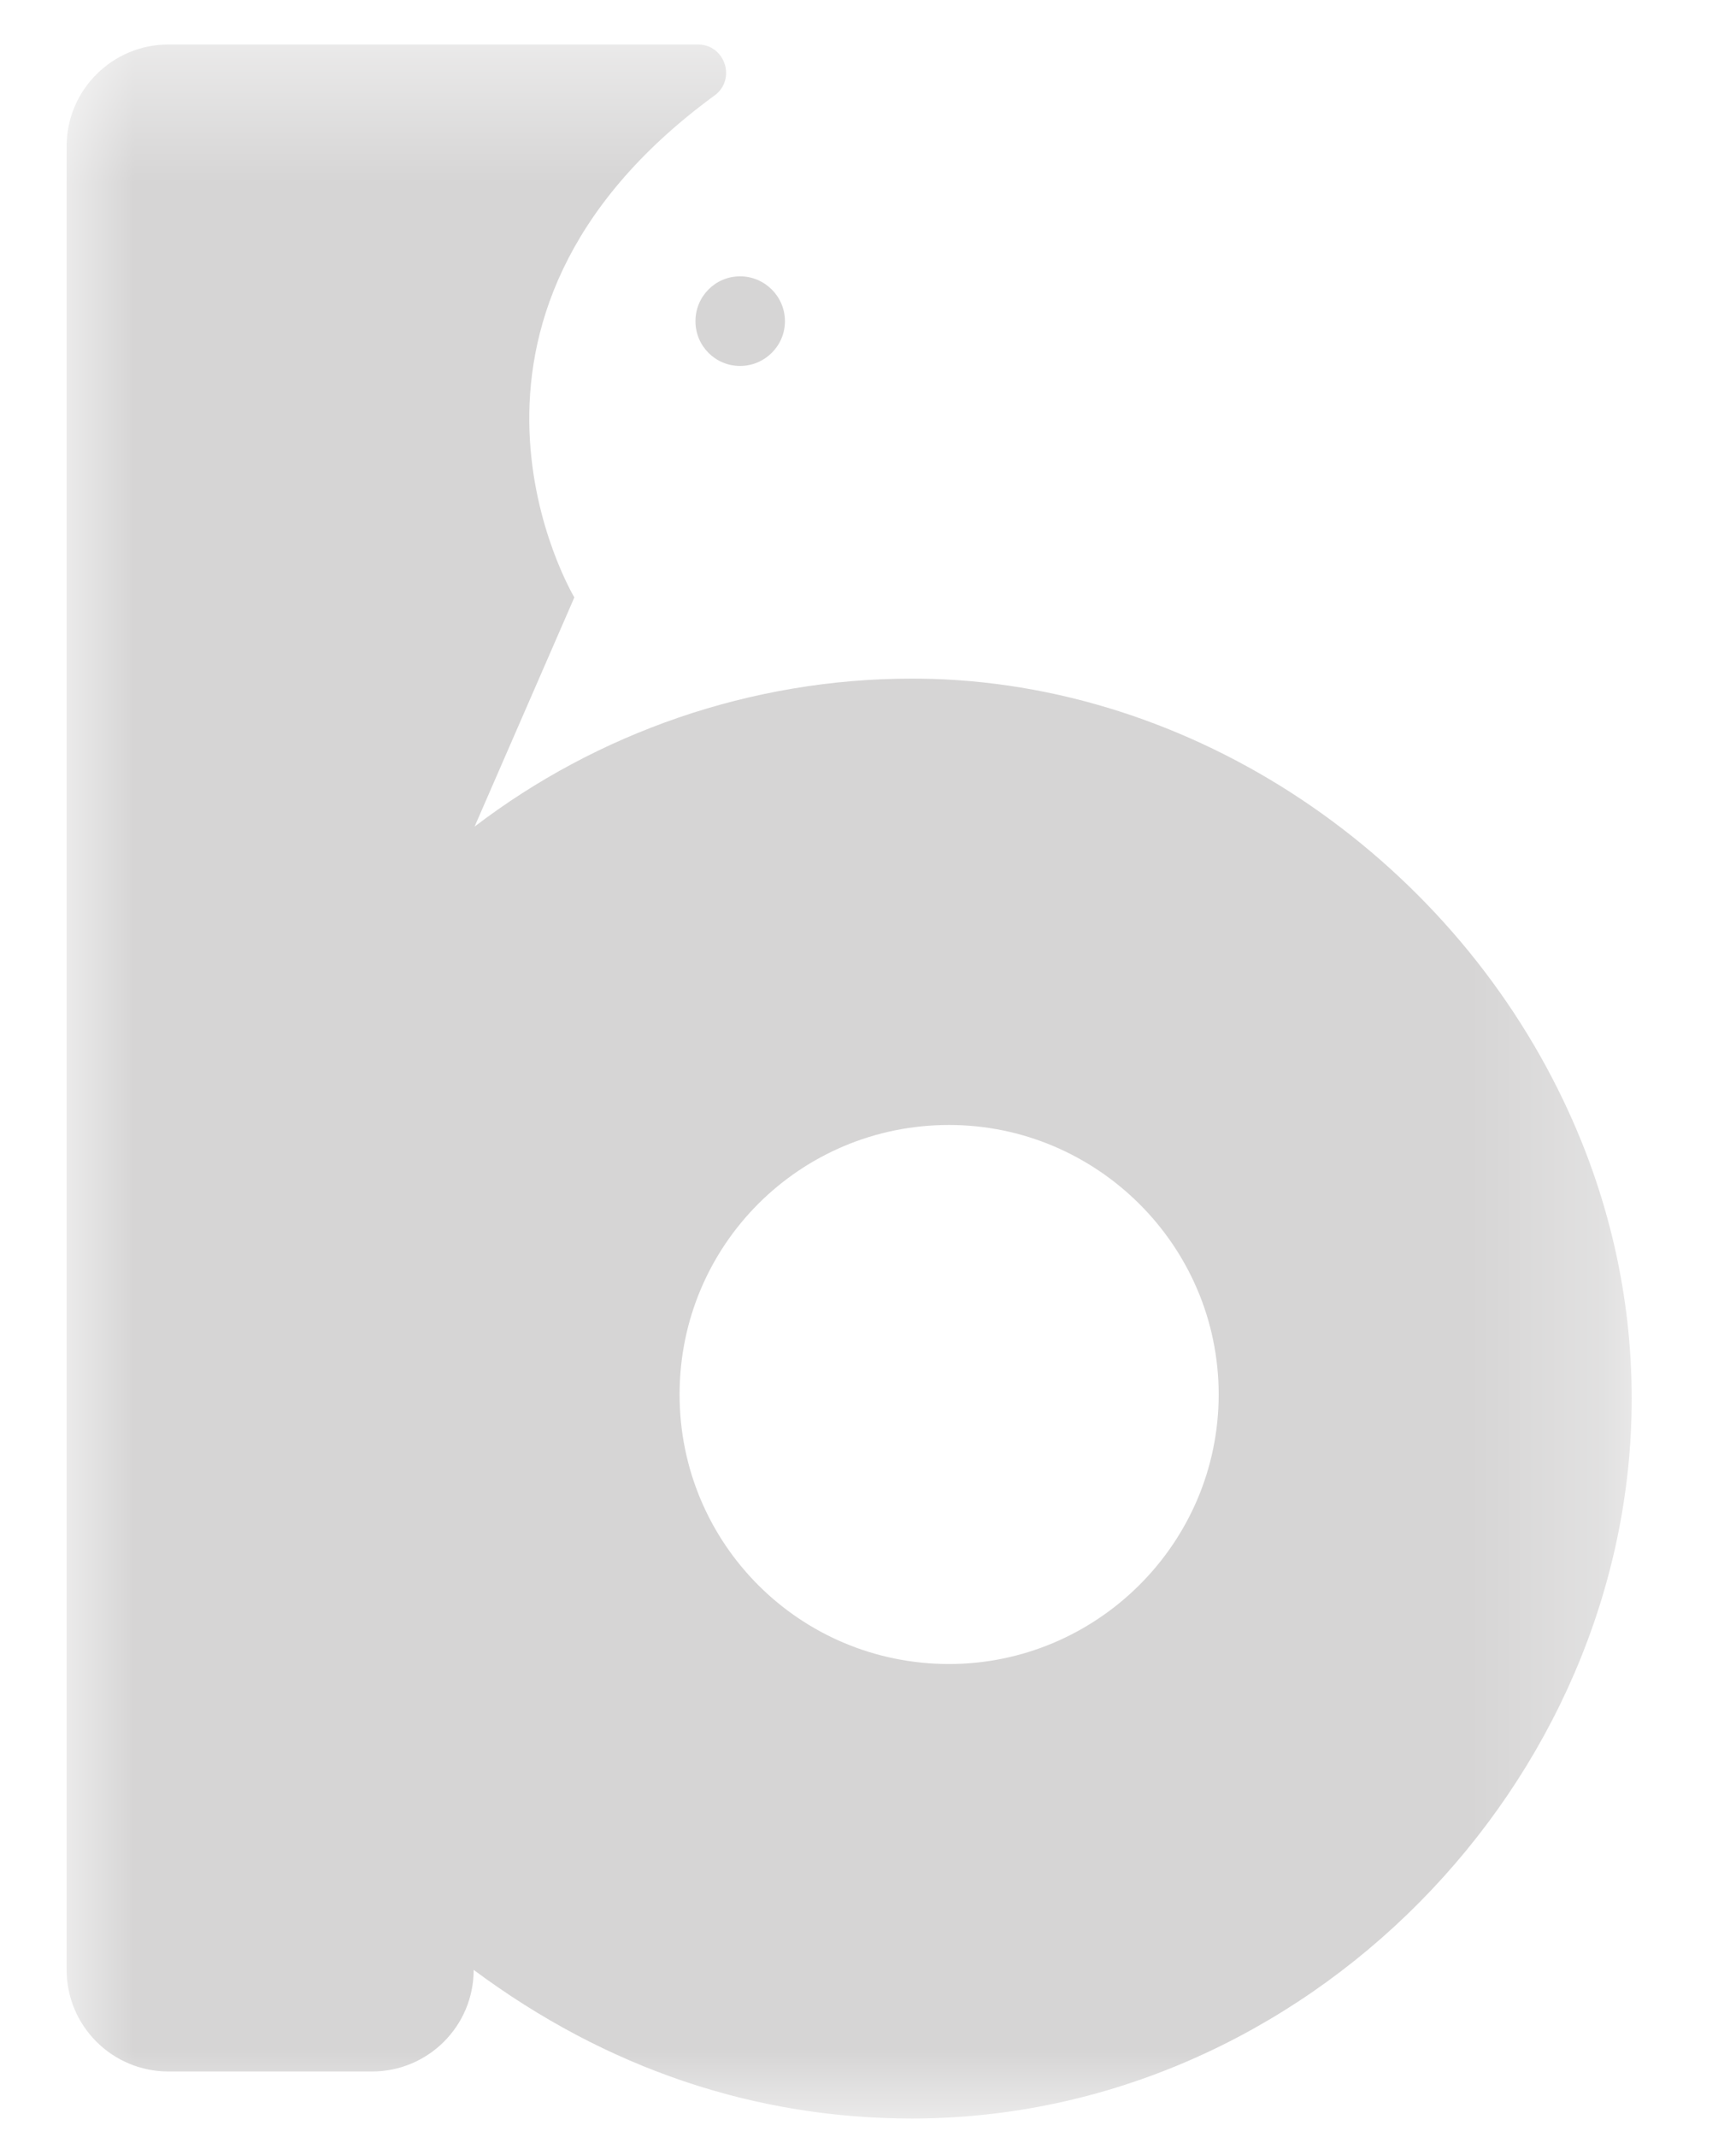 <?xml version="1.0" encoding="UTF-8"?>
<svg width="13px" height="16px" viewBox="0 0 13 16" version="1.1" xmlns="http://www.w3.org/2000/svg" xmlns:xlink="http://www.w3.org/1999/xlink">
    <!-- Generator: Sketch 63.1 (92452) - https://sketch.com -->
    <title>Group 7</title>
    <desc>Created with Sketch.</desc>
    <defs>
        <polygon id="path-1" points="0 0.472 11.719 0.472 11.719 16 0 16"></polygon>
    </defs>
    <g id="Page-1" stroke="none" stroke-width="1" fill="none" fill-rule="evenodd">
        <g id="home" transform="translate(-765, -2461)">
            <g id="Group-7" transform="translate(759.5, 2457)">
                <rect id="Rectangle" x="0" y="0" width="24" height="24"></rect>
                <g id="Group-6" transform="translate(6, 3)">
                    <path d="M5.378,3.405 C5.378,3.219 5.226,3.069 5.042,3.069 C4.857,3.069 4.708,3.219 4.708,3.405 C4.708,3.591 4.857,3.74 5.042,3.74 C5.226,3.74 5.378,3.591 5.378,3.405" id="Fill-1" fill="#D6D5D5"></path>
                    <g id="Group-5" transform="translate(0, 0.862)">
                        <mask id="mask-2" fill="white">
                            <use xlink:href="#path-1"></use>
                        </mask>
                        <g id="Clip-4"></g>
                        <path d="M6.607,12.597 C5.49,12.597 4.589,11.697 4.589,10.579 C4.589,9.461 5.49,8.561 6.607,8.561 C7.711,8.561 8.626,9.461 8.626,10.579 C8.626,11.697 7.711,12.597 6.607,12.597 M11.249,8.467 C10.407,6.616 8.534,5.283 6.478,5.221 C6.427,5.22 6.378,5.219 6.329,5.219 C5.121,5.219 3.971,5.627 3.054,6.327 L3.801,4.611 C3.801,4.611 2.557,2.537 4.845,0.857 L4.851,0.853 C5.015,0.732 4.93,0.471 4.726,0.471 L0.762,0.471 C0.341,0.471 -0.001,0.812 -0.001,1.233 L-0.001,14.887 C-0.001,15.308 0.341,15.648 0.762,15.648 L2.285,15.648 C2.706,15.648 3.047,15.308 3.047,14.887 C4.043,15.628 5.157,16 6.329,16 C9.277,16 11.719,13.481 11.719,10.609 C11.719,9.852 11.55,9.125 11.249,8.467" id="Fill-3" fill="#D6D5D5" mask="url(#mask-2)"></path>
                    </g>
                </g>
            </g>
        </g>
    </g>
</svg>